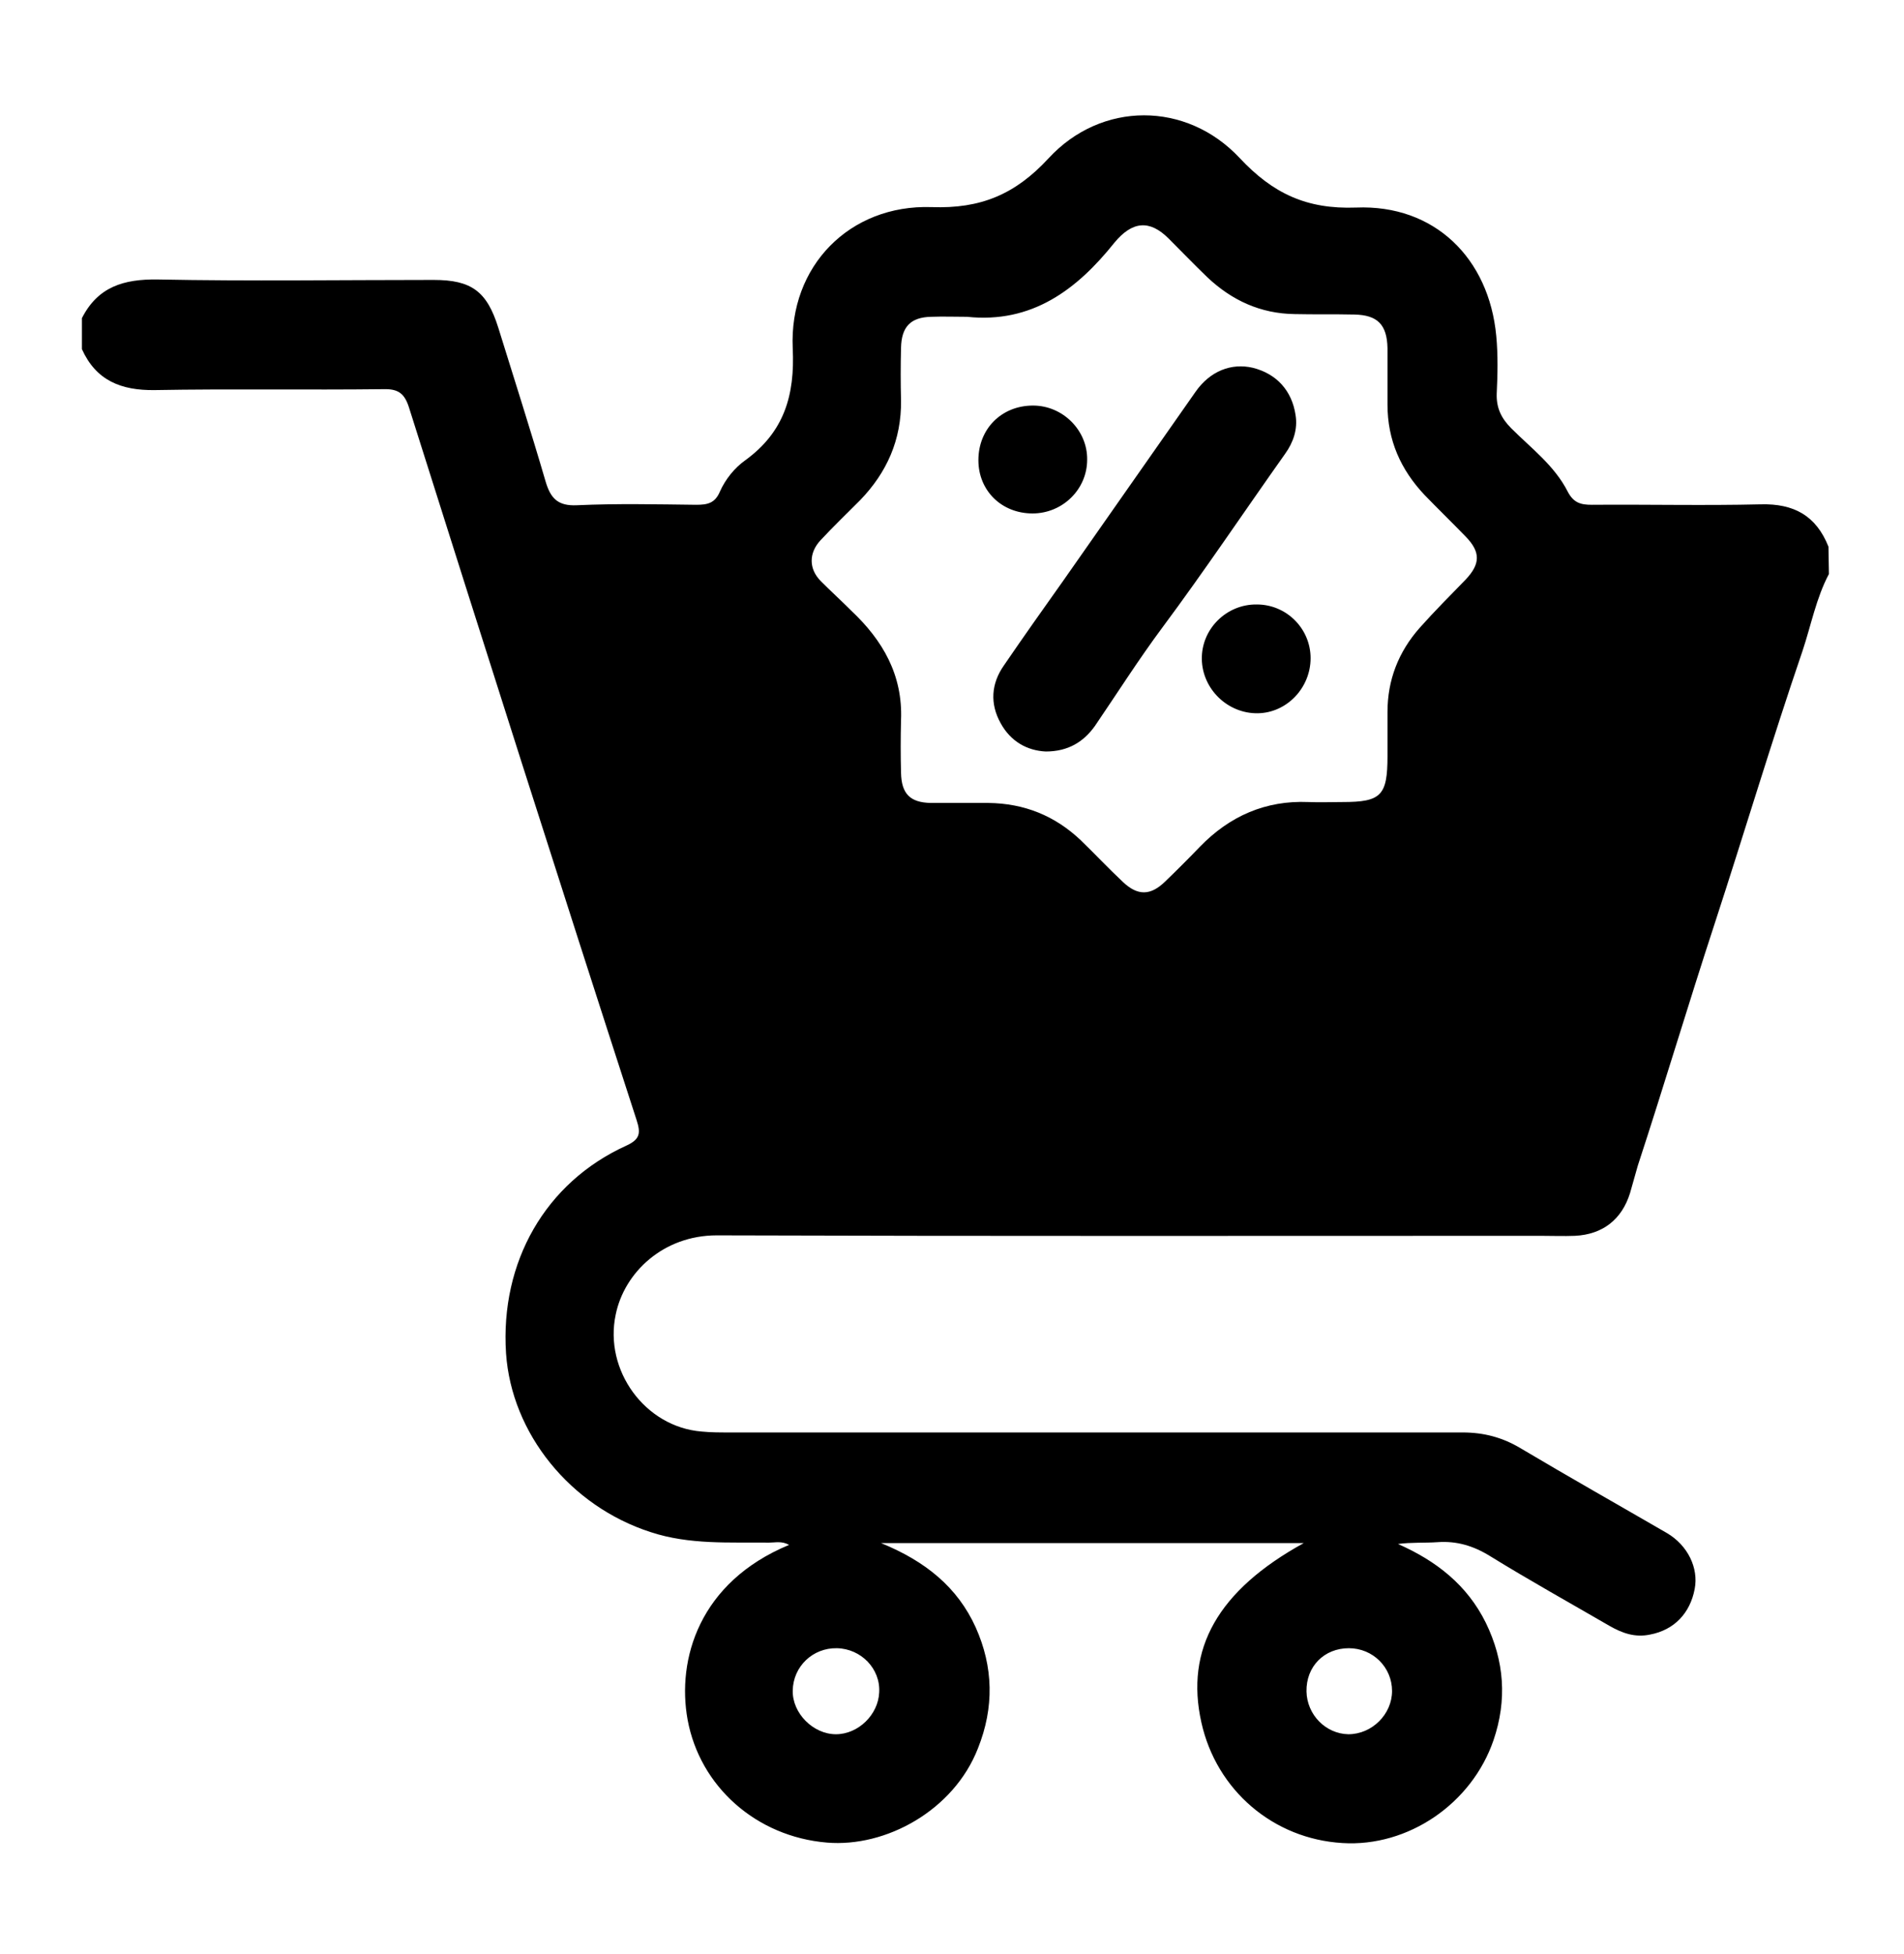 <?xml version="1.0" encoding="utf-8"?>
<!-- Generator: Adobe Illustrator 28.1.0, SVG Export Plug-In . SVG Version: 6.00 Build 0)  -->
<svg version="1.1" id="Layer_1" xmlns="http://www.w3.org/2000/svg" xmlns:xlink="http://www.w3.org/1999/xlink" x="0px" y="0px"
	 viewBox="0 0 418.4 429.2" style="enable-background:new 0 0 418.4 429.2;" xml:space="preserve">
<path d="M401.9,126.1c-2.8,5.3-3.9,11.2-5.8,16.9c-6.8,19.9-12.8,40-19.3,59.9c-5.8,17.7-11.1,35.5-16.9,53.2c-0.6,2-1.1,4-1.7,6
	c-1.8,5.8-6,9.1-12.1,9.4c-2.5,0.1-5,0-7.5,0c-60.4,0-120.7,0.1-181.1-0.1c-11.7,0-20.3,8.1-22.2,17.4c-2.6,12.2,6.4,24.7,18.9,25.7
	c2,0.2,4,0.2,6,0.2c53.8,0,107.5,0,161.2,0c4.7,0,8.8,1.1,12.8,3.5c10.6,6.3,21.4,12.4,32.1,18.6c4.6,2.7,7,7.7,6.1,12.3
	c-1,5.3-4.5,9-9.8,10c-3.3,0.7-6.1-0.3-8.9-1.9c-8.8-5.1-17.6-10-26.2-15.3c-3.7-2.3-7.4-3.4-11.6-3.1c-2.8,0.2-5.7,0-8.7,0.4
	c8.4,3.7,15.2,9,19.3,17.3c4.1,8.4,4.7,17,1.7,25.8c-4.8,14-18.8,23.5-33.2,22.6c-15.2-0.9-27.7-11.6-31-26.5
	c-3.6-16.1,3.6-29,22.5-39.4h-92.9c9.8,4,16.8,9.7,20.8,18.5c3.9,8.7,4.1,17.6,0.5,26.6c-5.3,13.6-20.2,21.8-33.2,20.7
	c-15.5-1.3-27.9-12.3-30.6-27c-2.4-13.2,2.5-30.2,22.3-38.4c-1.6-0.9-3-0.5-4.4-0.5c-8.7-0.1-17.5,0.5-26-2.3
	c-17.7-5.7-30.6-21.7-31.8-39.3c-1.3-20,8.6-37.5,26.4-45.6c3.1-1.4,3.2-2.8,2.3-5.6C123,194,106.4,141.8,89.9,89.6
	c-1-3.2-2.4-4.2-5.7-4.1c-16.8,0.2-33.5-0.1-50.2,0.2c-7.4,0.1-12.9-2.1-16-9v-6.8c3.5-6.9,9.2-8.6,16.6-8.5
	c20.2,0.4,40.5,0.1,60.7,0.1c8.3,0,11.7,2.5,14.2,10.5c3.5,11.3,7.1,22.5,10.4,33.8c1.1,3.7,2.7,5.4,6.9,5.2
	c8.7-0.4,17.5-0.2,26.2-0.1c2.4,0,4.1-0.3,5.2-2.9c1.2-2.7,3.2-5.2,5.6-6.9c8.5-6.2,10.9-14.2,10.4-24.6c-0.8-18,12.5-31.6,30.5-31
	c10.8,0.4,18.4-2.8,25.7-10.7c11.6-12.6,30.3-12.6,42-0.1c7.3,7.8,14.7,11.3,25.6,10.9c17.2-0.7,29.2,11.1,30.8,28.2
	c0.4,4.2,0.3,8.5,0.1,12.7c-0.1,3.1,1,5.4,3.2,7.6c4.4,4.4,9.5,8.2,12.4,13.9c1.3,2.5,2.9,2.9,5.3,2.9c12.4-0.1,24.7,0.2,37.1-0.1
	c7.3-0.2,12.2,2.5,14.9,9.3L401.9,126.1L401.9,126.1z M212.5,69.6c-2.6,0-5.2-0.1-7.9,0c-4.5,0.1-6.5,2.2-6.6,6.8
	c-0.1,3.9-0.1,7.8,0,11.6c0.1,8.6-3.1,15.8-9,21.9c-2.9,2.9-5.9,5.8-8.7,8.8c-2.6,2.8-2.6,6.3,0.1,9c2.2,2.2,4.5,4.3,6.7,6.5
	c6.9,6.5,11.3,14.1,10.9,24c-0.1,3.9-0.1,7.8,0,11.6c0.1,4.6,2,6.5,6.5,6.6c4.2,0,8.5,0,12.7,0c7.9,0.1,14.6,2.8,20.3,8.2
	c3.1,3,6.1,6.2,9.3,9.2c3.2,3,6,3,9.2-0.1c2.6-2.5,5.2-5.1,7.7-7.7c6.5-6.7,14.4-10.2,23.8-9.8c2.5,0.1,5,0,7.5,0
	c8.5,0,9.9-1.4,9.9-10.1c0-3.2,0-6.5,0-9.7c0-7,2.4-13.2,7.1-18.5c3.2-3.6,6.7-7.1,10.1-10.6c3.2-3.4,3.3-6,0-9.4c-3-3.1-6-6-9-9.1
	c-5.3-5.6-8.2-12.1-8.2-19.9c0-4.1,0-8.2,0-12.4c-0.1-5.2-2.2-7.3-7.3-7.4c-4.4-0.1-8.8,0-13.1-0.1c-7.5-0.1-13.8-3-19.2-8.1
	c-2.9-2.8-5.7-5.7-8.5-8.5c-4.2-4.2-8-3.8-11.9,0.9C236.6,63.7,226.7,71.1,212.5,69.6L212.5,69.6z M183.9,362.1
	c-5.3-0.1-9.6,4-9.7,9.3c-0.1,5,4.5,9.6,9.5,9.6c4.9,0,9.3-4.3,9.5-9.2C193.5,366.6,189.2,362.2,183.9,362.1L183.9,362.1z
	 M305.9,371.5c0-5.2-4.2-9.4-9.5-9.4c-5.4,0-9.4,4-9.3,9.5c0.1,5.1,4.2,9.3,9.2,9.4C301.5,381,305.9,376.6,305.9,371.5L305.9,371.5z
	"/>
<path d="M229.8,165.1c-4.1-0.2-7.7-2.2-9.9-6.2c-2.4-4.3-2.1-8.7,0.7-12.7c4.3-6.3,8.7-12.5,13.1-18.7c9.7-13.8,19.3-27.6,29-41.4
	c3.2-4.6,7.9-6.4,12.6-5.3c5.2,1.3,8.6,5,9.4,10.4c0.5,3.1-0.5,6-2.3,8.5c-9,12.7-17.7,25.7-27,38.2c-5.2,7-9.9,14.4-14.8,21.6
	C238.1,163,234.7,165.1,229.8,165.1L229.8,165.1z"/>
<path d="M288,144.6c0,6.5-5.2,12-11.6,12.1c-6.6,0.1-12.2-5.3-12.3-11.9c-0.1-6.6,5.4-12.1,12.1-12C282.7,132.8,288,138.1,288,144.6
	L288,144.6z"/>
<path d="M226.9,112.8c-6.8,0-11.9-5-11.9-11.7c0-6.9,5.1-12,12-12c6.6,0,12,5.5,11.9,11.9C238.9,107.5,233.5,112.8,226.9,112.8z"/>
</svg>
